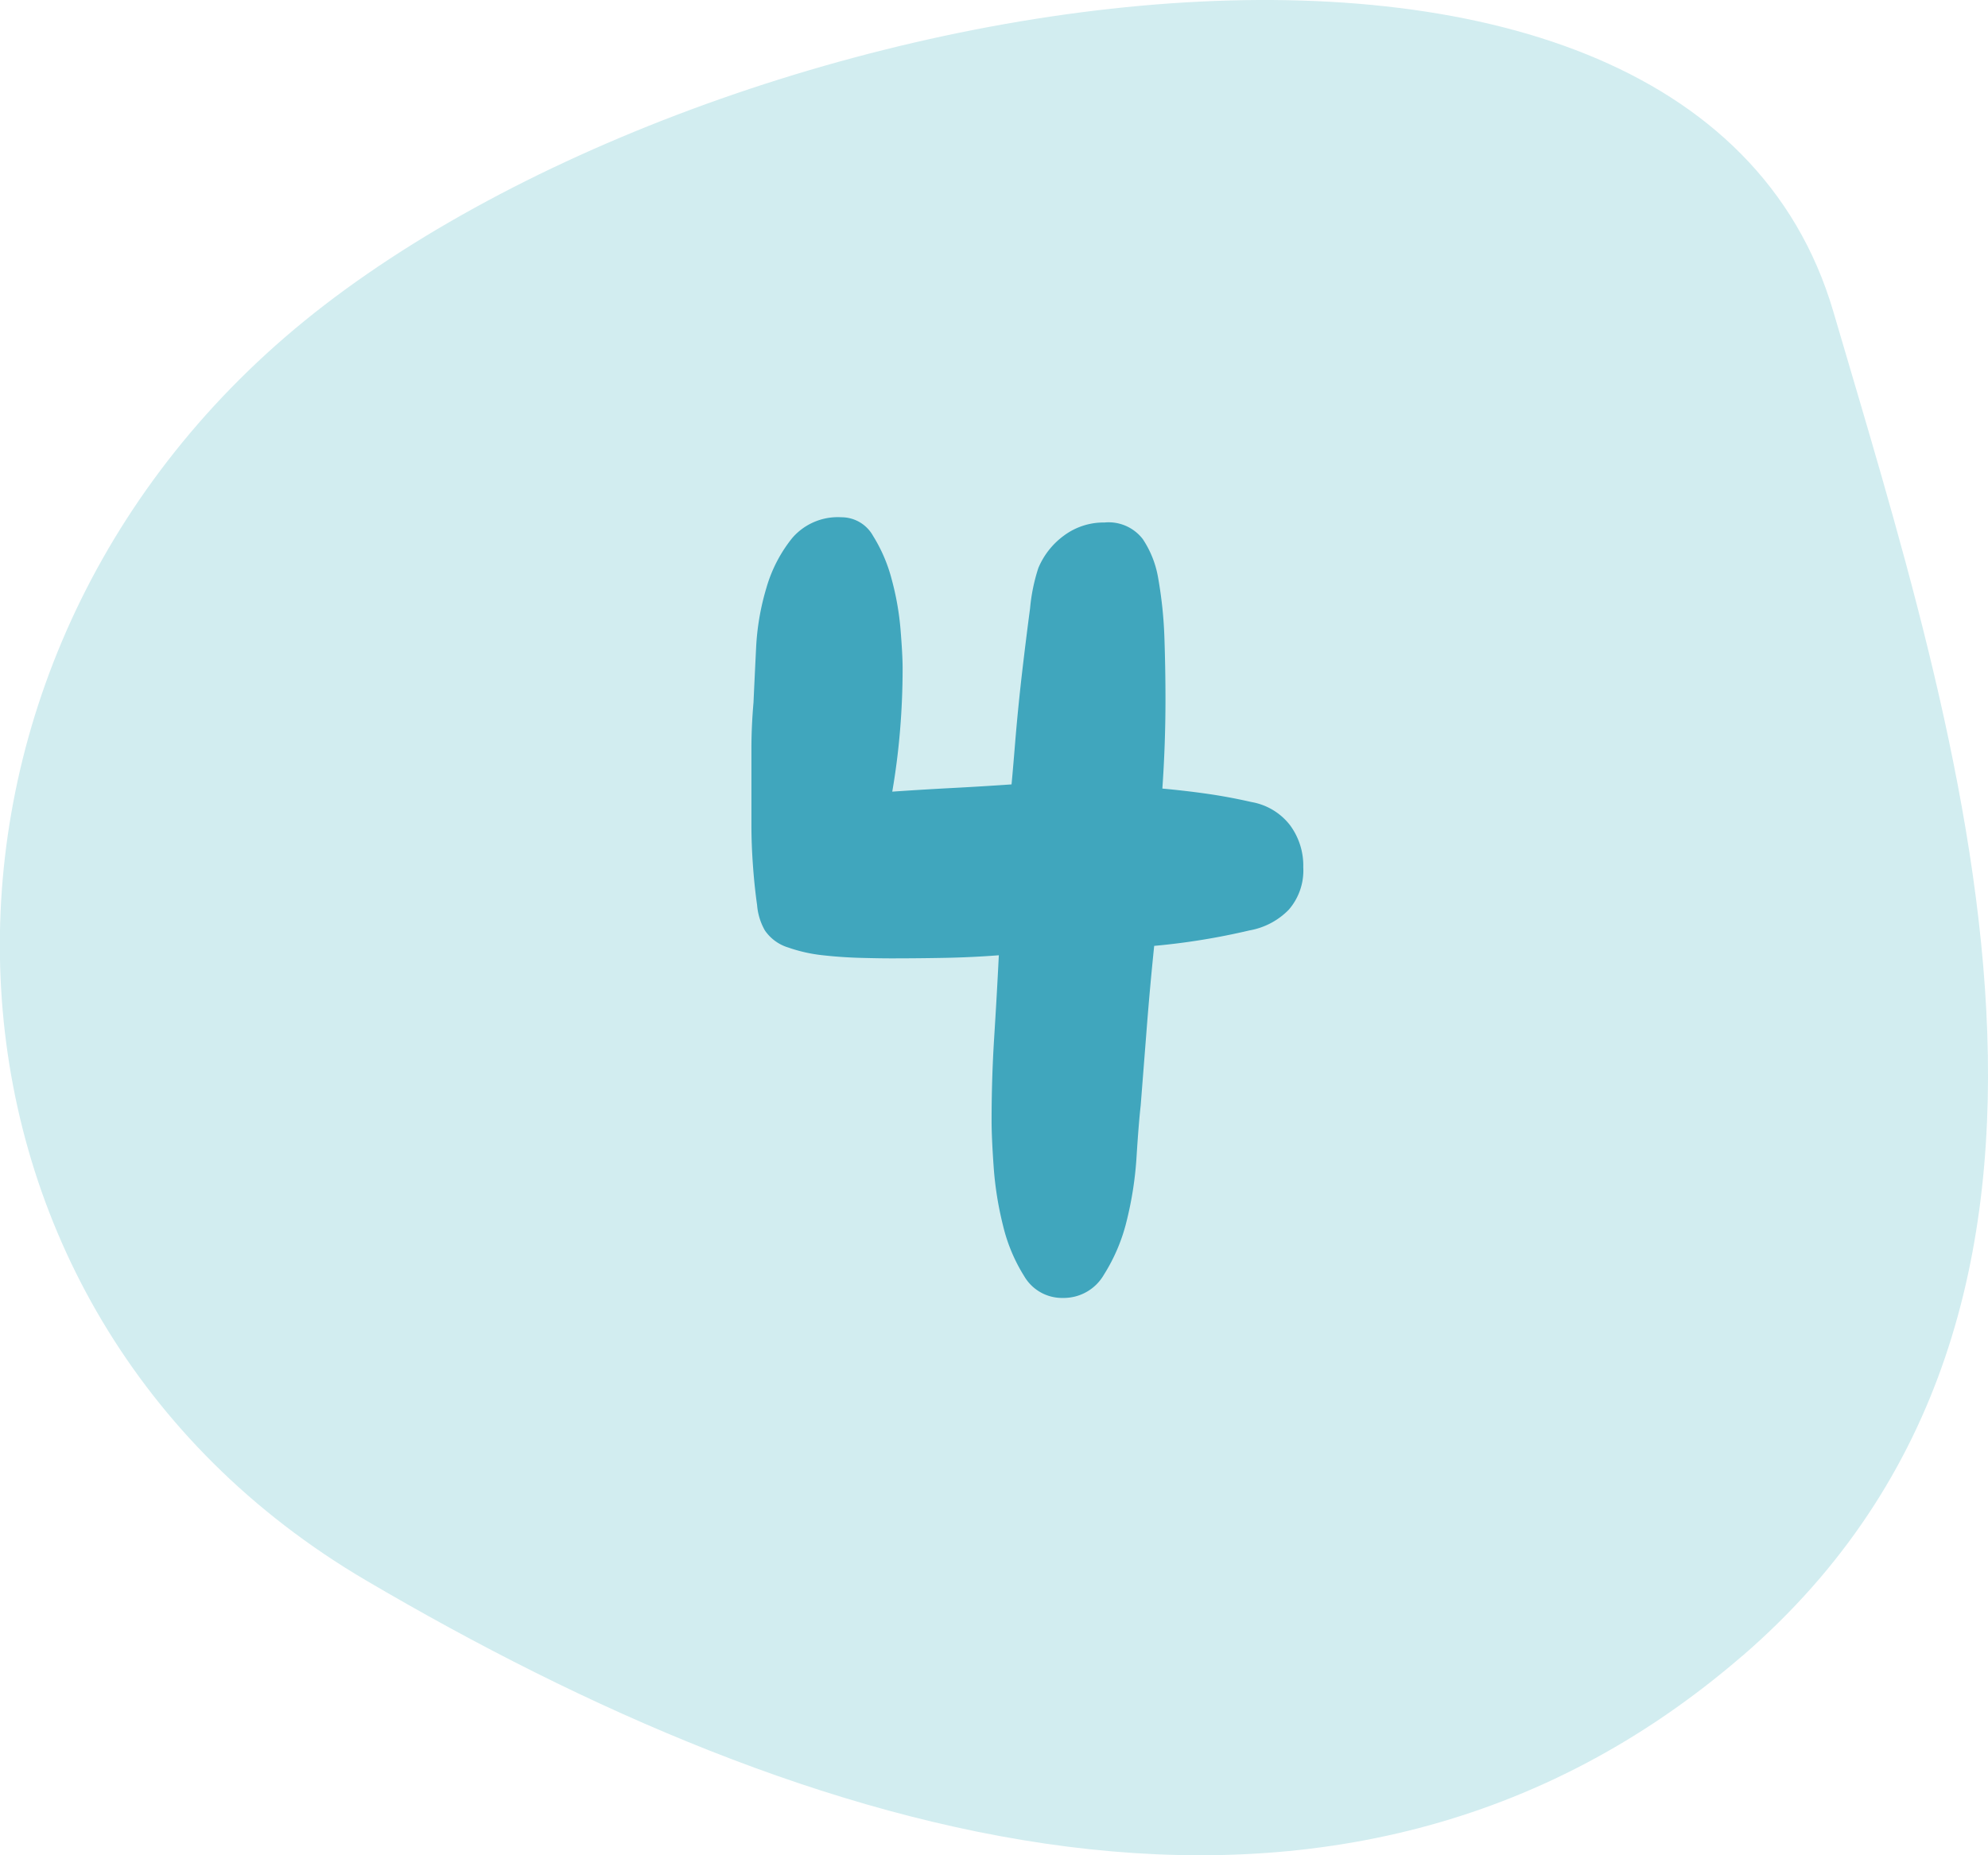 <svg id="Gruppe_7478" data-name="Gruppe 7478" xmlns="http://www.w3.org/2000/svg" width="90" height="84" viewBox="0 0 90 84">
  <path id="Pfad_9924" data-name="Pfad 9924" d="M-261.927-256.594c18.349-15.858,9.713-41.741,4.115-60.852-6.674-22.785-51.747-14.706-70.1,1.152s-17.132,44.045,3.65,56.274c19.97,11.751,43.982,19.283,62.33,3.426" transform="translate(340.813 331.563)" fill="#d2edf0"/>
  <path id="Pfad_9958" data-name="Pfad 9958" d="M13.688-18.891a2.705,2.705,0,0,1-.656,1.922,3.272,3.272,0,0,1-1.781.938,30.947,30.947,0,0,1-4.312.7Q6.75-13.5,6.609-11.7T6.328-8.109q-.094.844-.187,2.32A16.056,16.056,0,0,1,5.7-2.906,8.162,8.162,0,0,1,4.664-.445,2.1,2.1,0,0,1,2.813.609,1.983,1.983,0,0,1,1.055-.375a7.643,7.643,0,0,1-.961-2.3A15.322,15.322,0,0,1-.328-5.32Q-.422-6.656-.422-7.406q0-1.922.117-3.773t.211-3.727q-1.219.094-2.437.117t-2.437.023q-.562,0-1.406-.023t-1.687-.117a6.991,6.991,0,0,1-1.57-.352,1.976,1.976,0,0,1-1.055-.773,2.757,2.757,0,0,1-.352-1.148q-.117-.82-.187-1.781t-.07-1.852v-3.422q0-1.031.094-2.109.047-1.031.117-2.461a11.318,11.318,0,0,1,.469-2.742A6.419,6.419,0,0,1-9.445-33.8a2.722,2.722,0,0,1,2.227-.937,1.633,1.633,0,0,1,1.43.844,7.062,7.062,0,0,1,.844,1.969,12.6,12.6,0,0,1,.4,2.273q.094,1.148.094,1.758,0,1.406-.117,2.813t-.352,2.766q1.359-.094,2.7-.164t2.7-.164q.047-.469.164-1.9t.3-3.047q.188-1.617.375-3.023a8.244,8.244,0,0,1,.375-1.828,3.483,3.483,0,0,1,1.172-1.477A3.005,3.005,0,0,1,4.688-34.5a1.953,1.953,0,0,1,1.734.75,4.534,4.534,0,0,1,.7,1.781,19.064,19.064,0,0,1,.281,2.719q.047,1.406.047,2.766,0,2.016-.141,4.031,1.031.094,2.016.234t2.016.375a2.815,2.815,0,0,1,1.734,1.031A3.071,3.071,0,0,1,13.688-18.891Z" transform="translate(45.313 58.157)" fill="#40a6bd"/>
</svg>
